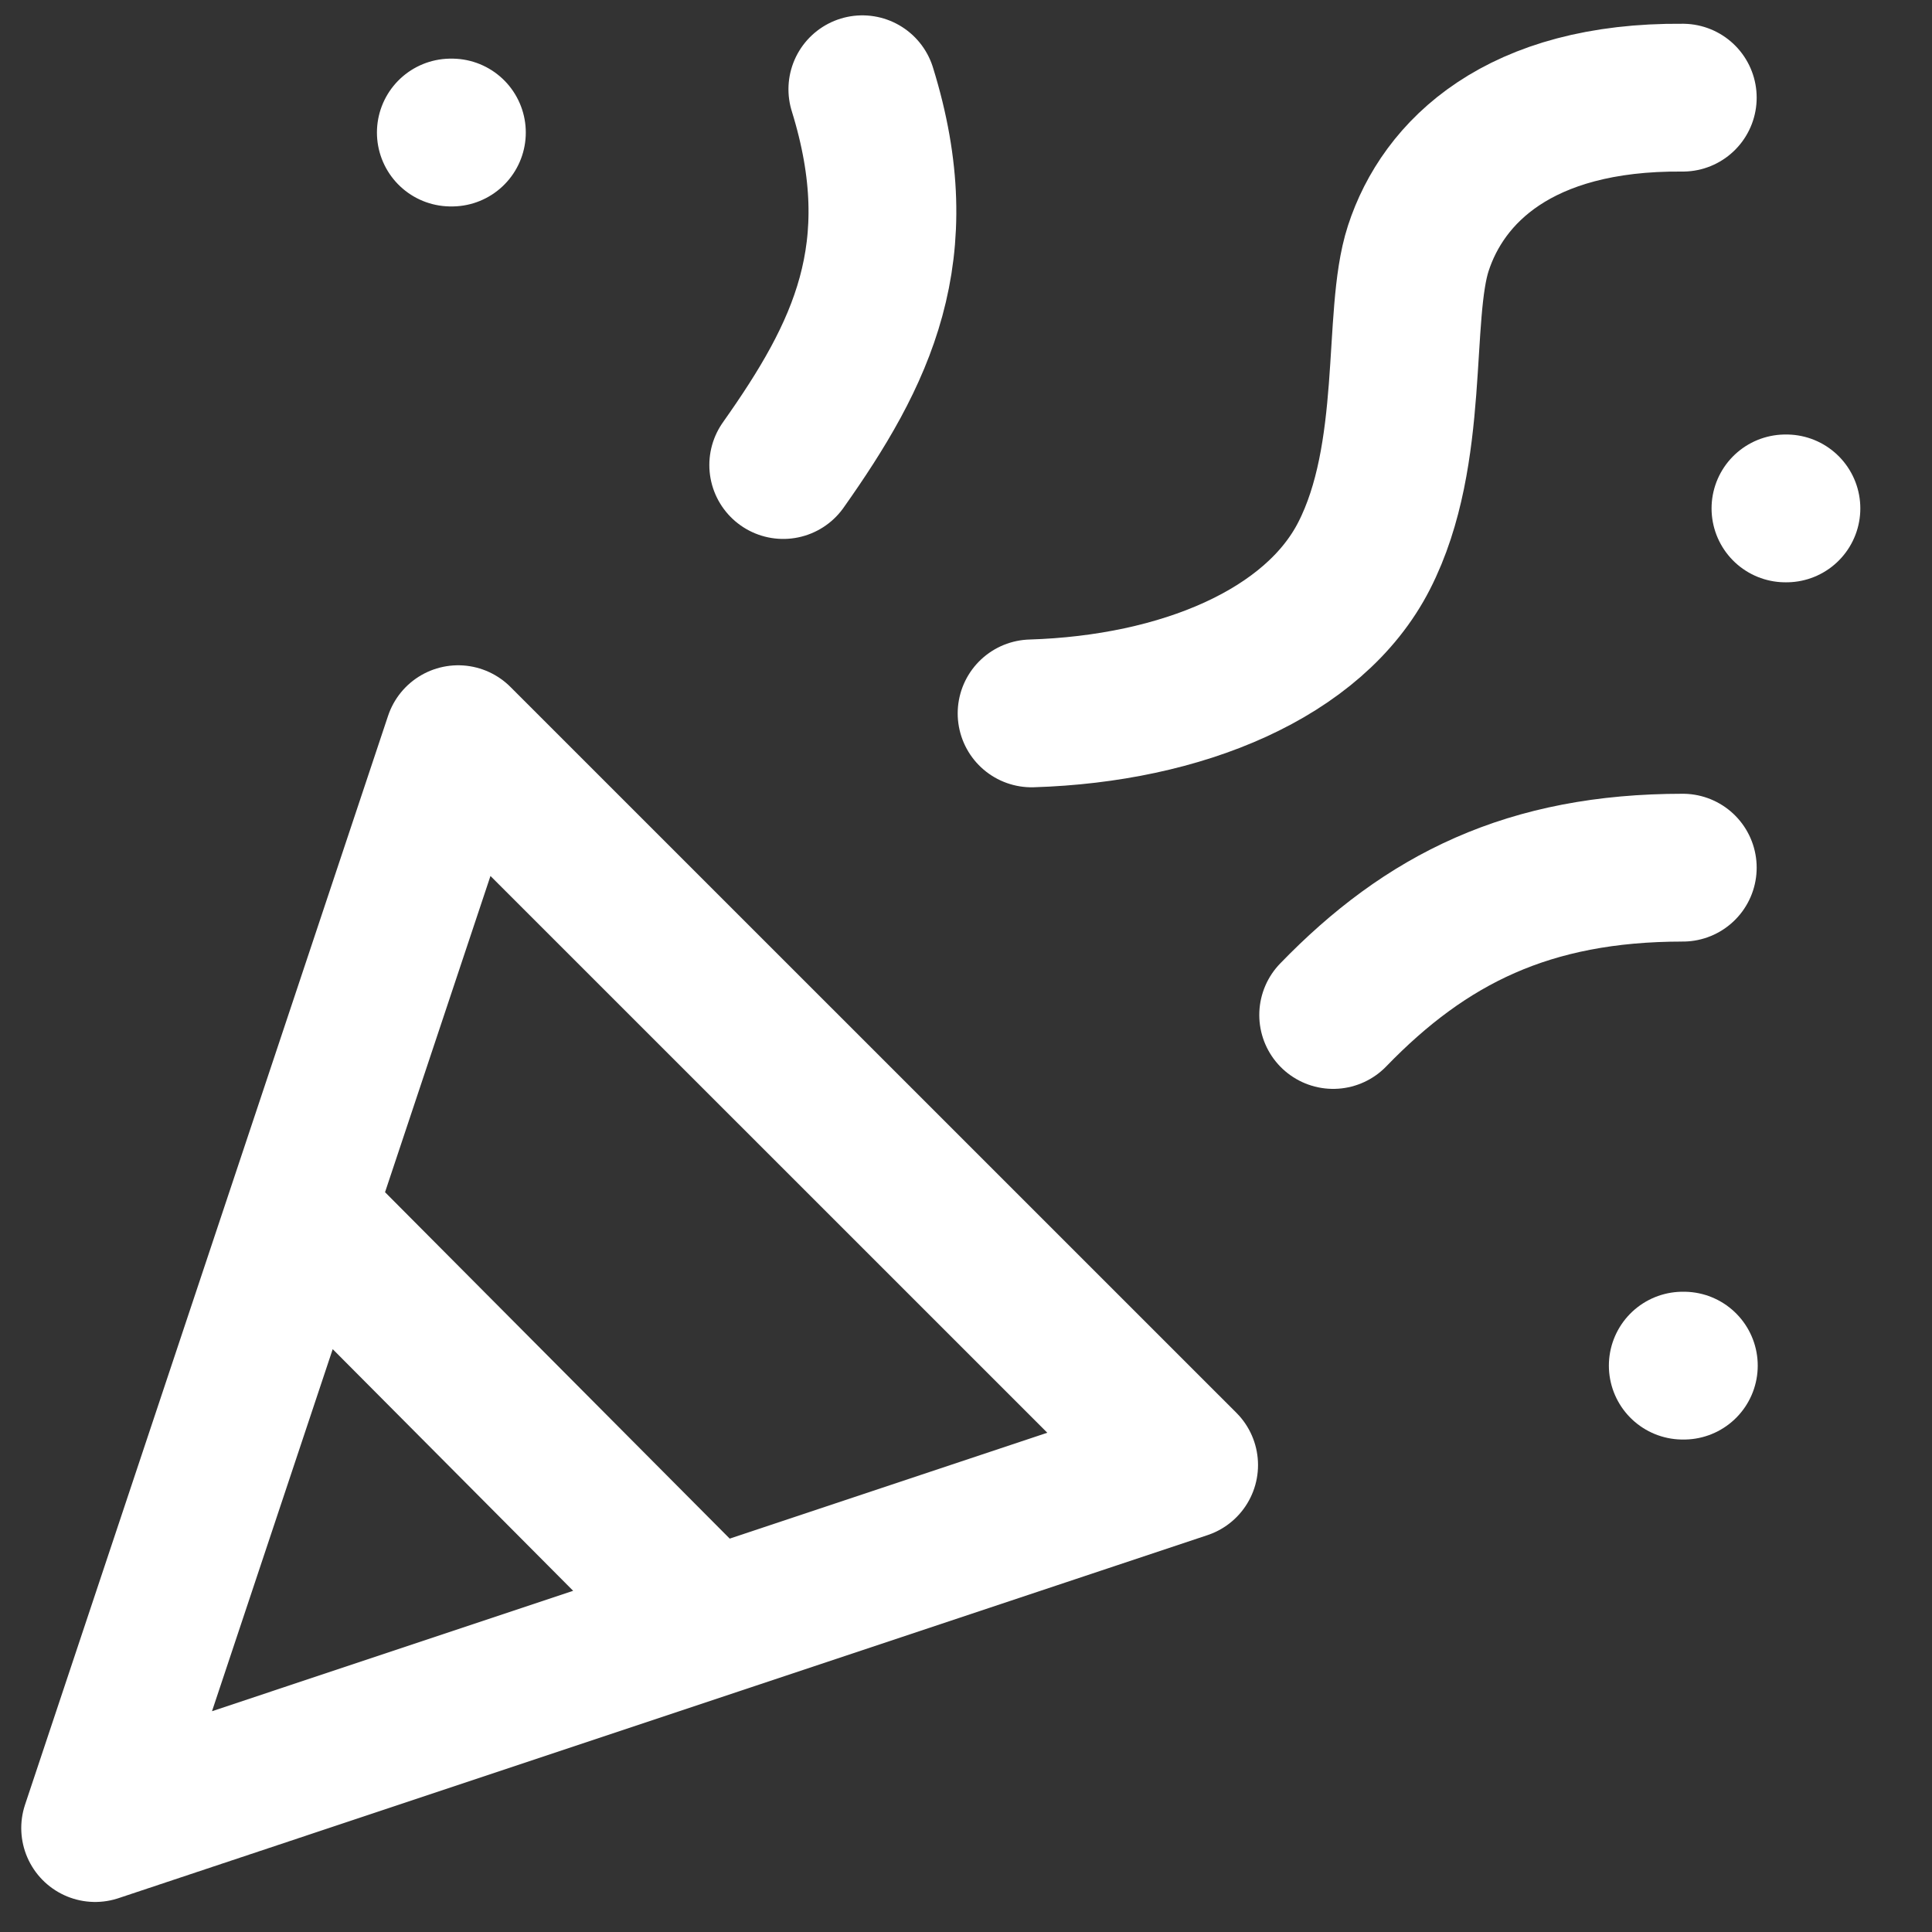 <?xml version="1.0" encoding="UTF-8"?> <svg xmlns="http://www.w3.org/2000/svg" width="20" height="20" viewBox="0 0 20 20" fill="none"><rect x="0" y="0" width="20" height="20" fill="#333333" stroke="none"/><path d="M3.149 12.585L7.288 16.745M17.42 1.011C15.724 0.996 14.939 1.779 14.682 2.571C14.455 3.268 14.662 4.697 14.121 5.754C13.604 6.766 12.234 7.337 10.679 7.385M18.483 5.263L18.493 5.263M17.42 14.137L17.431 14.137M4.667 1.372L4.678 1.372M17.42 8.982C15.826 8.982 14.763 9.513 13.801 10.507M8.108 4.814C8.918 3.668 9.449 2.606 8.927 0.924M0.985 18.924L4.743 7.652L12.258 15.166L0.985 18.924Z" stroke="white" stroke-width="1.53" stroke-linecap="round" stroke-linejoin="round"></path></svg> 